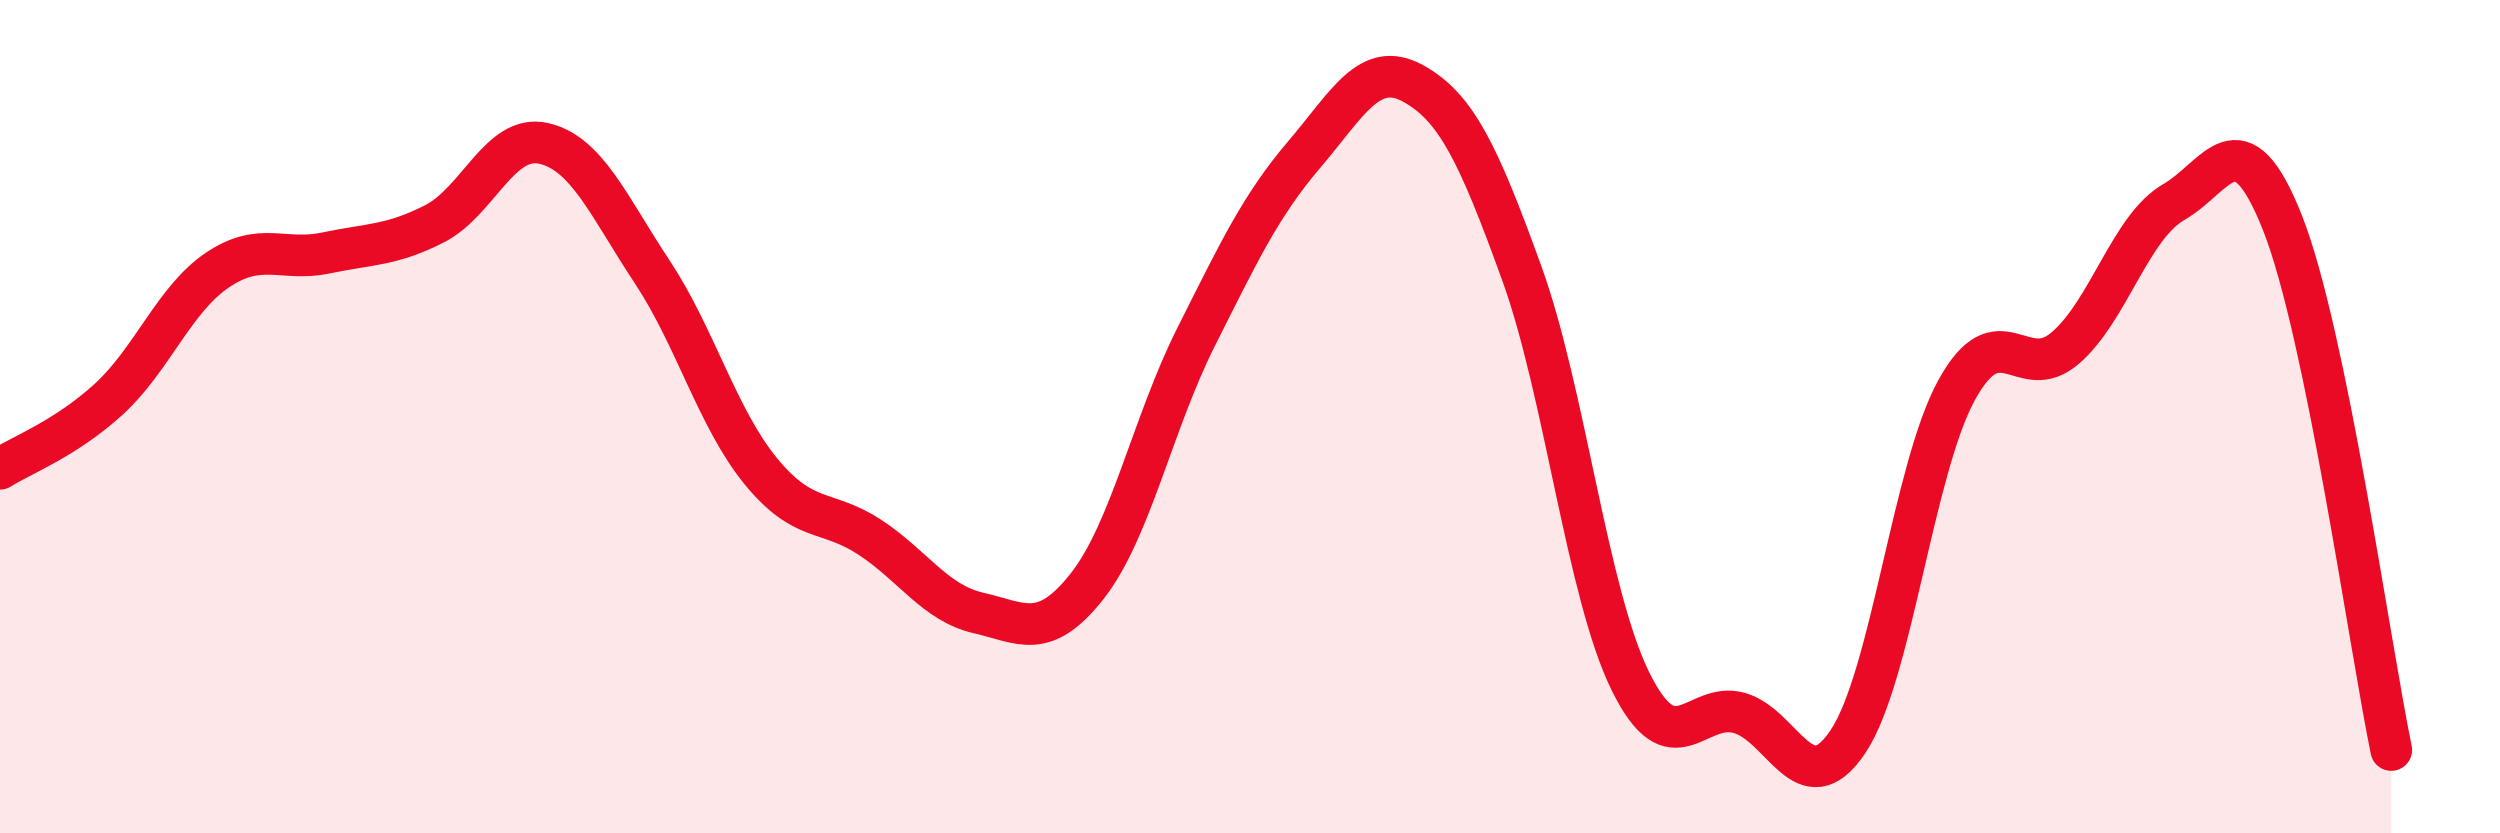 
    <svg width="60" height="20" viewBox="0 0 60 20" xmlns="http://www.w3.org/2000/svg">
      <path
        d="M 0,11.25 C 0.52,10.92 1.57,10.53 2.61,9.58 C 3.65,8.63 4.18,7.18 5.22,6.48 C 6.26,5.78 6.79,6.29 7.83,6.07 C 8.87,5.85 9.39,5.9 10.43,5.37 C 11.47,4.84 12,3.21 13.04,3.44 C 14.08,3.67 14.61,4.95 15.65,6.52 C 16.69,8.09 17.22,10.04 18.26,11.31 C 19.3,12.58 19.83,12.21 20.87,12.89 C 21.91,13.57 22.44,14.47 23.48,14.71 C 24.52,14.95 25.05,15.39 26.09,14.07 C 27.13,12.75 27.66,10.17 28.7,8.1 C 29.74,6.03 30.26,4.93 31.3,3.71 C 32.34,2.49 32.87,1.43 33.91,2 C 34.95,2.57 35.48,3.68 36.52,6.55 C 37.56,9.42 38.09,14.24 39.13,16.35 C 40.17,18.46 40.7,16.82 41.74,17.11 C 42.78,17.4 43.31,19.35 44.35,17.8 C 45.39,16.25 45.92,11.25 46.96,9.36 C 48,7.47 48.53,9.25 49.57,8.35 C 50.61,7.45 51.13,5.45 52.17,4.85 C 53.21,4.25 53.74,2.72 54.78,5.35 C 55.82,7.98 56.87,15.47 57.39,18L57.39 20L0 20Z"
        fill="#EB0A25"
        opacity="0.1"
        stroke-linecap="round"
        stroke-linejoin="round"
      />
      <path
        d="M 0,11.25 C 0.52,10.92 1.57,10.53 2.61,9.58 C 3.65,8.63 4.18,7.18 5.22,6.48 C 6.26,5.78 6.79,6.29 7.83,6.07 C 8.87,5.85 9.39,5.9 10.43,5.37 C 11.47,4.84 12,3.21 13.04,3.44 C 14.08,3.67 14.61,4.95 15.65,6.52 C 16.69,8.09 17.22,10.04 18.26,11.31 C 19.3,12.58 19.83,12.21 20.87,12.89 C 21.91,13.57 22.44,14.47 23.48,14.71 C 24.52,14.95 25.05,15.39 26.09,14.07 C 27.13,12.75 27.66,10.17 28.7,8.1 C 29.74,6.03 30.26,4.93 31.3,3.71 C 32.34,2.49 32.87,1.43 33.91,2 C 34.95,2.57 35.48,3.68 36.52,6.55 C 37.56,9.42 38.09,14.24 39.13,16.35 C 40.17,18.46 40.7,16.82 41.74,17.11 C 42.78,17.4 43.31,19.35 44.35,17.8 C 45.39,16.25 45.92,11.25 46.96,9.36 C 48,7.47 48.53,9.25 49.57,8.35 C 50.61,7.45 51.13,5.45 52.17,4.85 C 53.21,4.25 53.74,2.72 54.78,5.35 C 55.82,7.98 56.87,15.47 57.39,18"
        stroke="#EB0A25"
        stroke-width="1"
        fill="none"
        stroke-linecap="round"
        stroke-linejoin="round"
      />
    </svg>
  